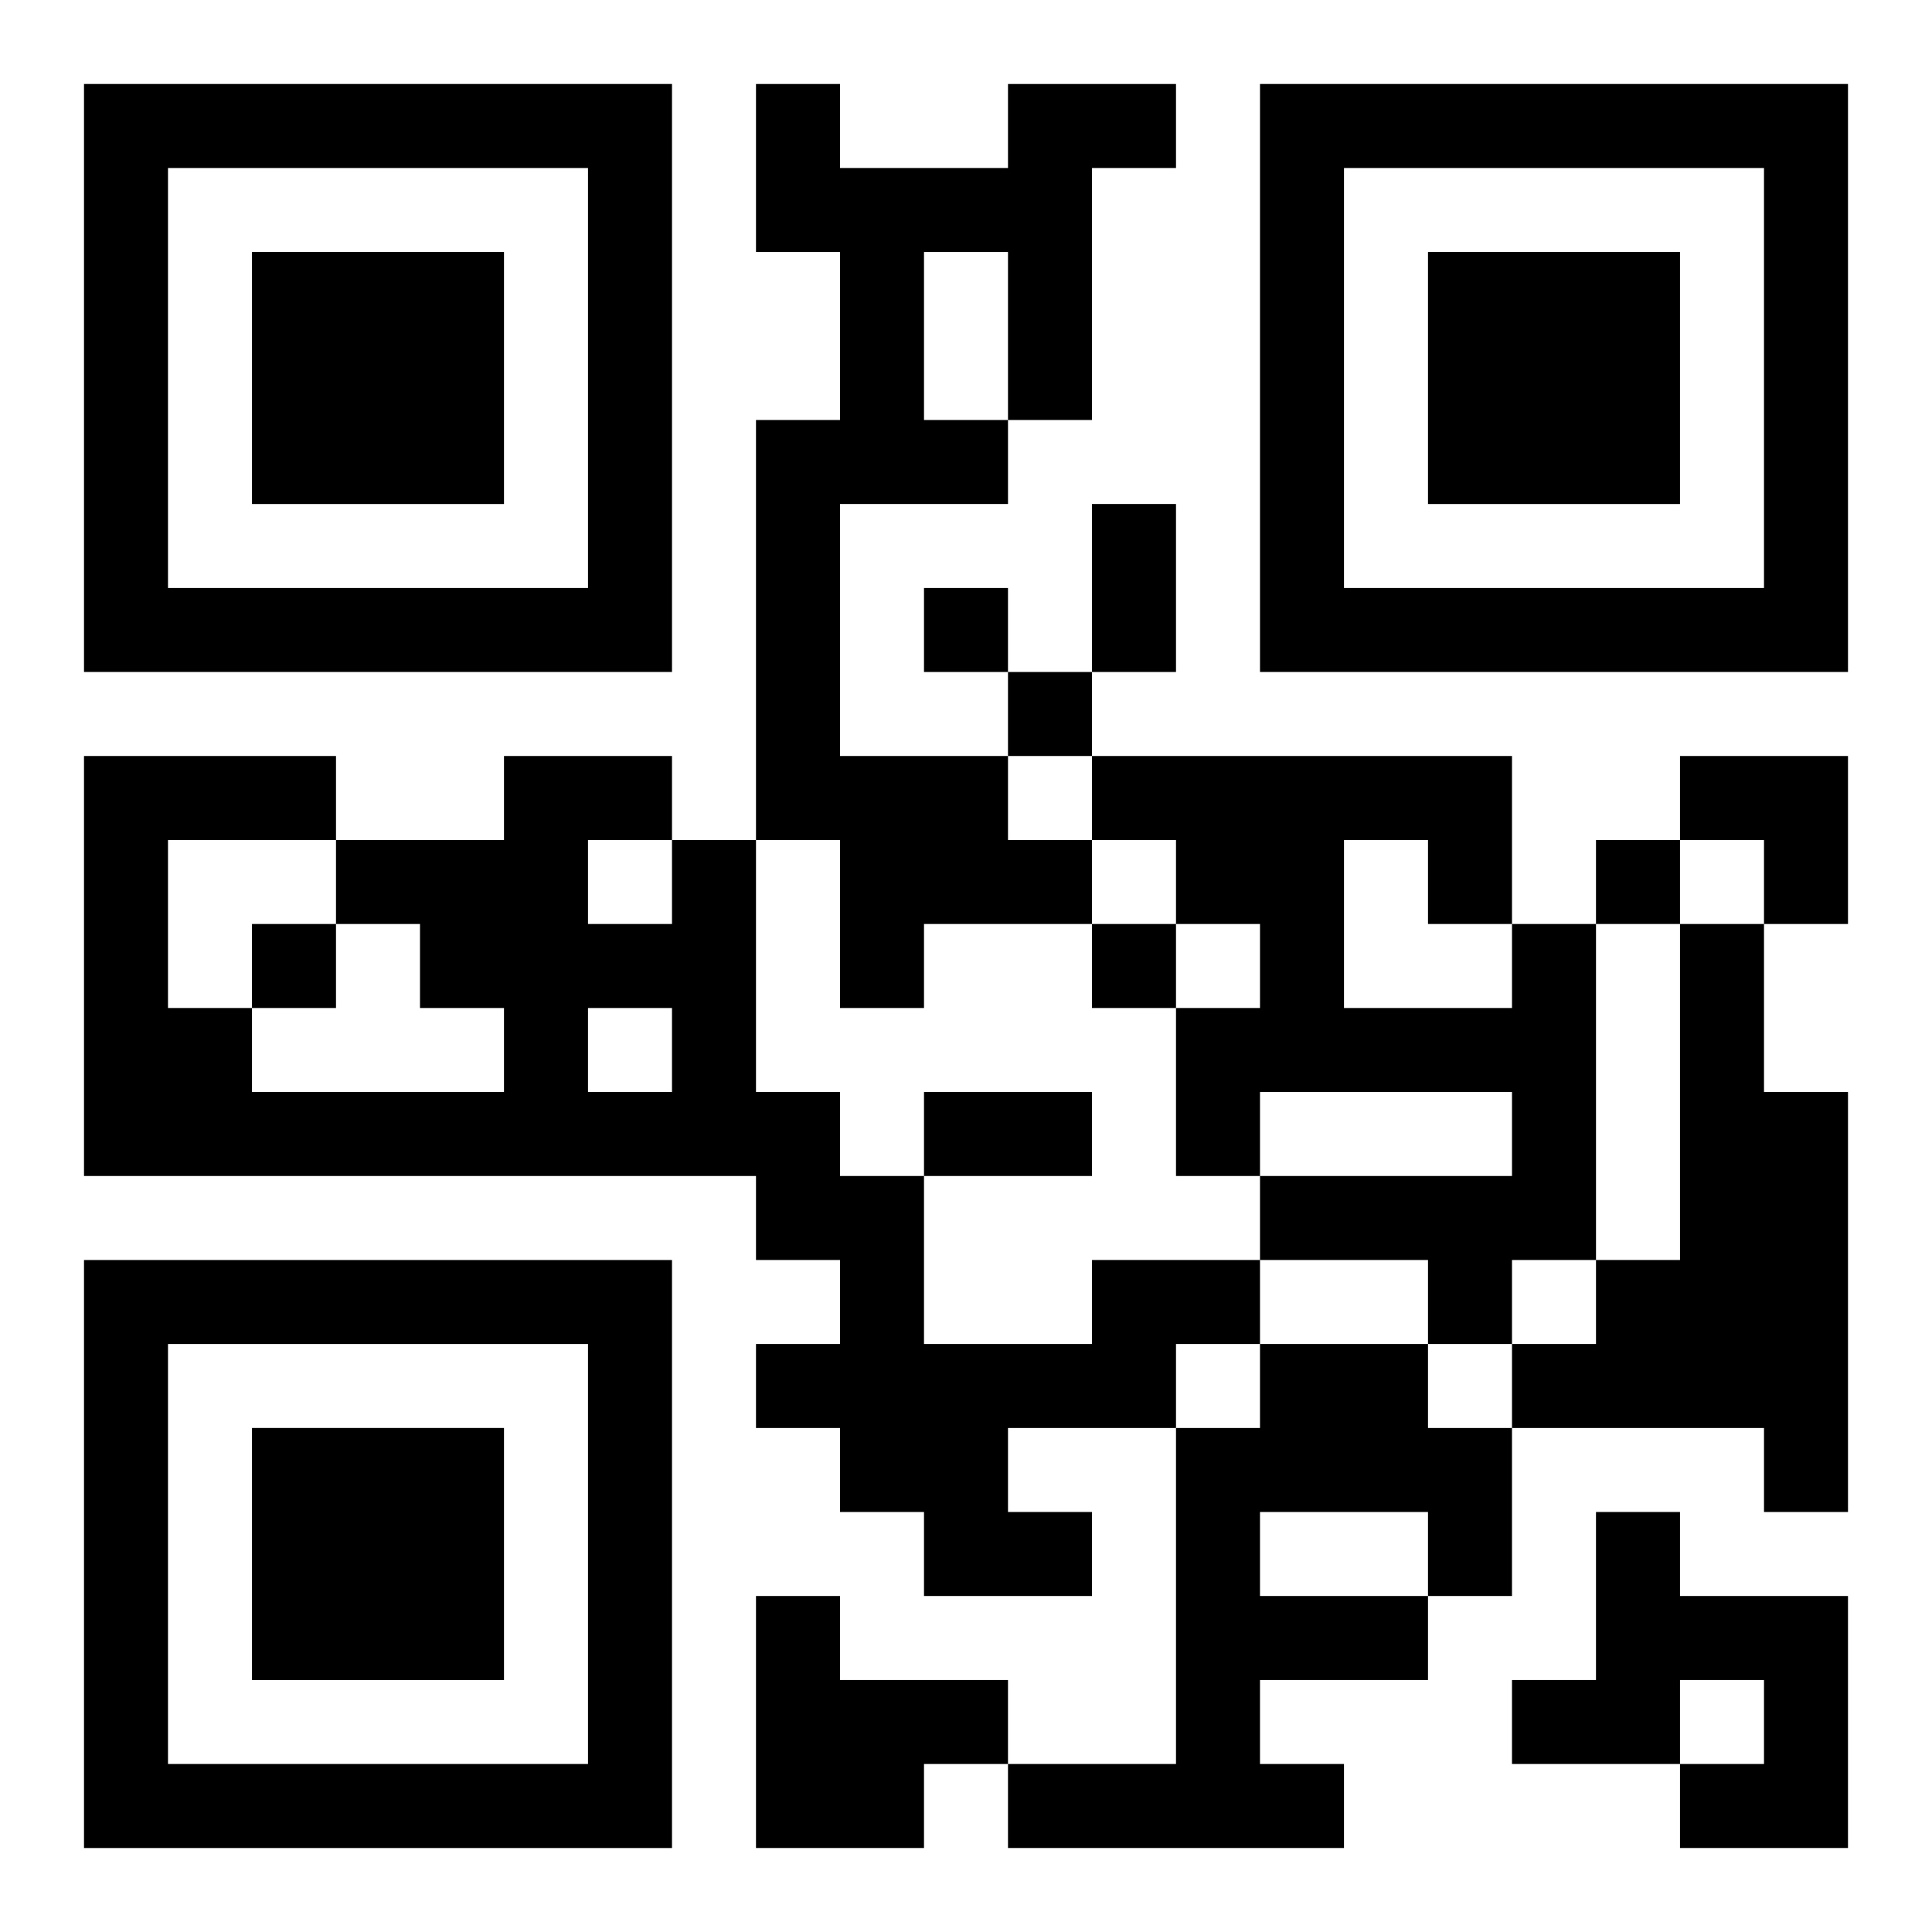 <?xml version="1.0" encoding="UTF-8"?>
<svg width="250" height="250" baseProfile="full" version="1.1" viewBox="-1 -1 23 23" xmlns="http://www.w3.org/2000/svg" xmlns:xlink="http://www.w3.org/1999/xlink"><symbol id="a"><path d="m0 7v7h7v-7h-7zm1 1h5v5h-5v-5zm1 1v3h3v-3h-3z"/></symbol><use y="-7" xlink:href="#a"/><use y="7" xlink:href="#a"/><use x="14" y="-7" xlink:href="#a"/><path d="m11 0h2v1h-1v3h-1v1h-2v3h2v1h1v1h-2v1h-1v-2h-1v-5h1v-2h-1v-2h1v1h2v-1m-1 2v2h1v-2h-1m7 8h1v4h-1v1h-1v-1h-2v-1h3v-1h-3v1h-1v-2h1v-1h-1v-1h-1v-1h5v2m-2-1v2h2v-1h-1v-1h-1m4 1h1v2h1v5h-1v-1h-3v-1h1v-1h1v-4m-7 4h2v1h-1v1h-2v1h1v1h-2v-1h-1v-1h-1v-1h1v-1h-1v-1h-8v-5h3v1h2v-1h2v1h1v3h1v1h1v2h2v-1m-6-5v1h1v-1h-1m-3 1v-1h-2v2h1v1h3v-1h-1v-1h-1m3 1v1h1v-1h-1m8 4h2v1h1v2h-1v1h-2v1h1v1h-4v-1h2v-4h1v-1m0 2v1h2v-1h-2m4 0h1v1h2v3h-2v-1h1v-1h-1v1h-2v-1h1v-2m-10 1h1v1h2v1h-1v1h-2v-3m2-12v1h1v-1h-1m1 1v1h1v-1h-1m7 2v1h1v-1h-1m-16 1v1h1v-1h-1m10 0v1h1v-1h-1m0-5h1v2h-1v-2m-2 7h2v1h-2v-1m9-4h2v2h-1v-1h-1z"/></svg>
